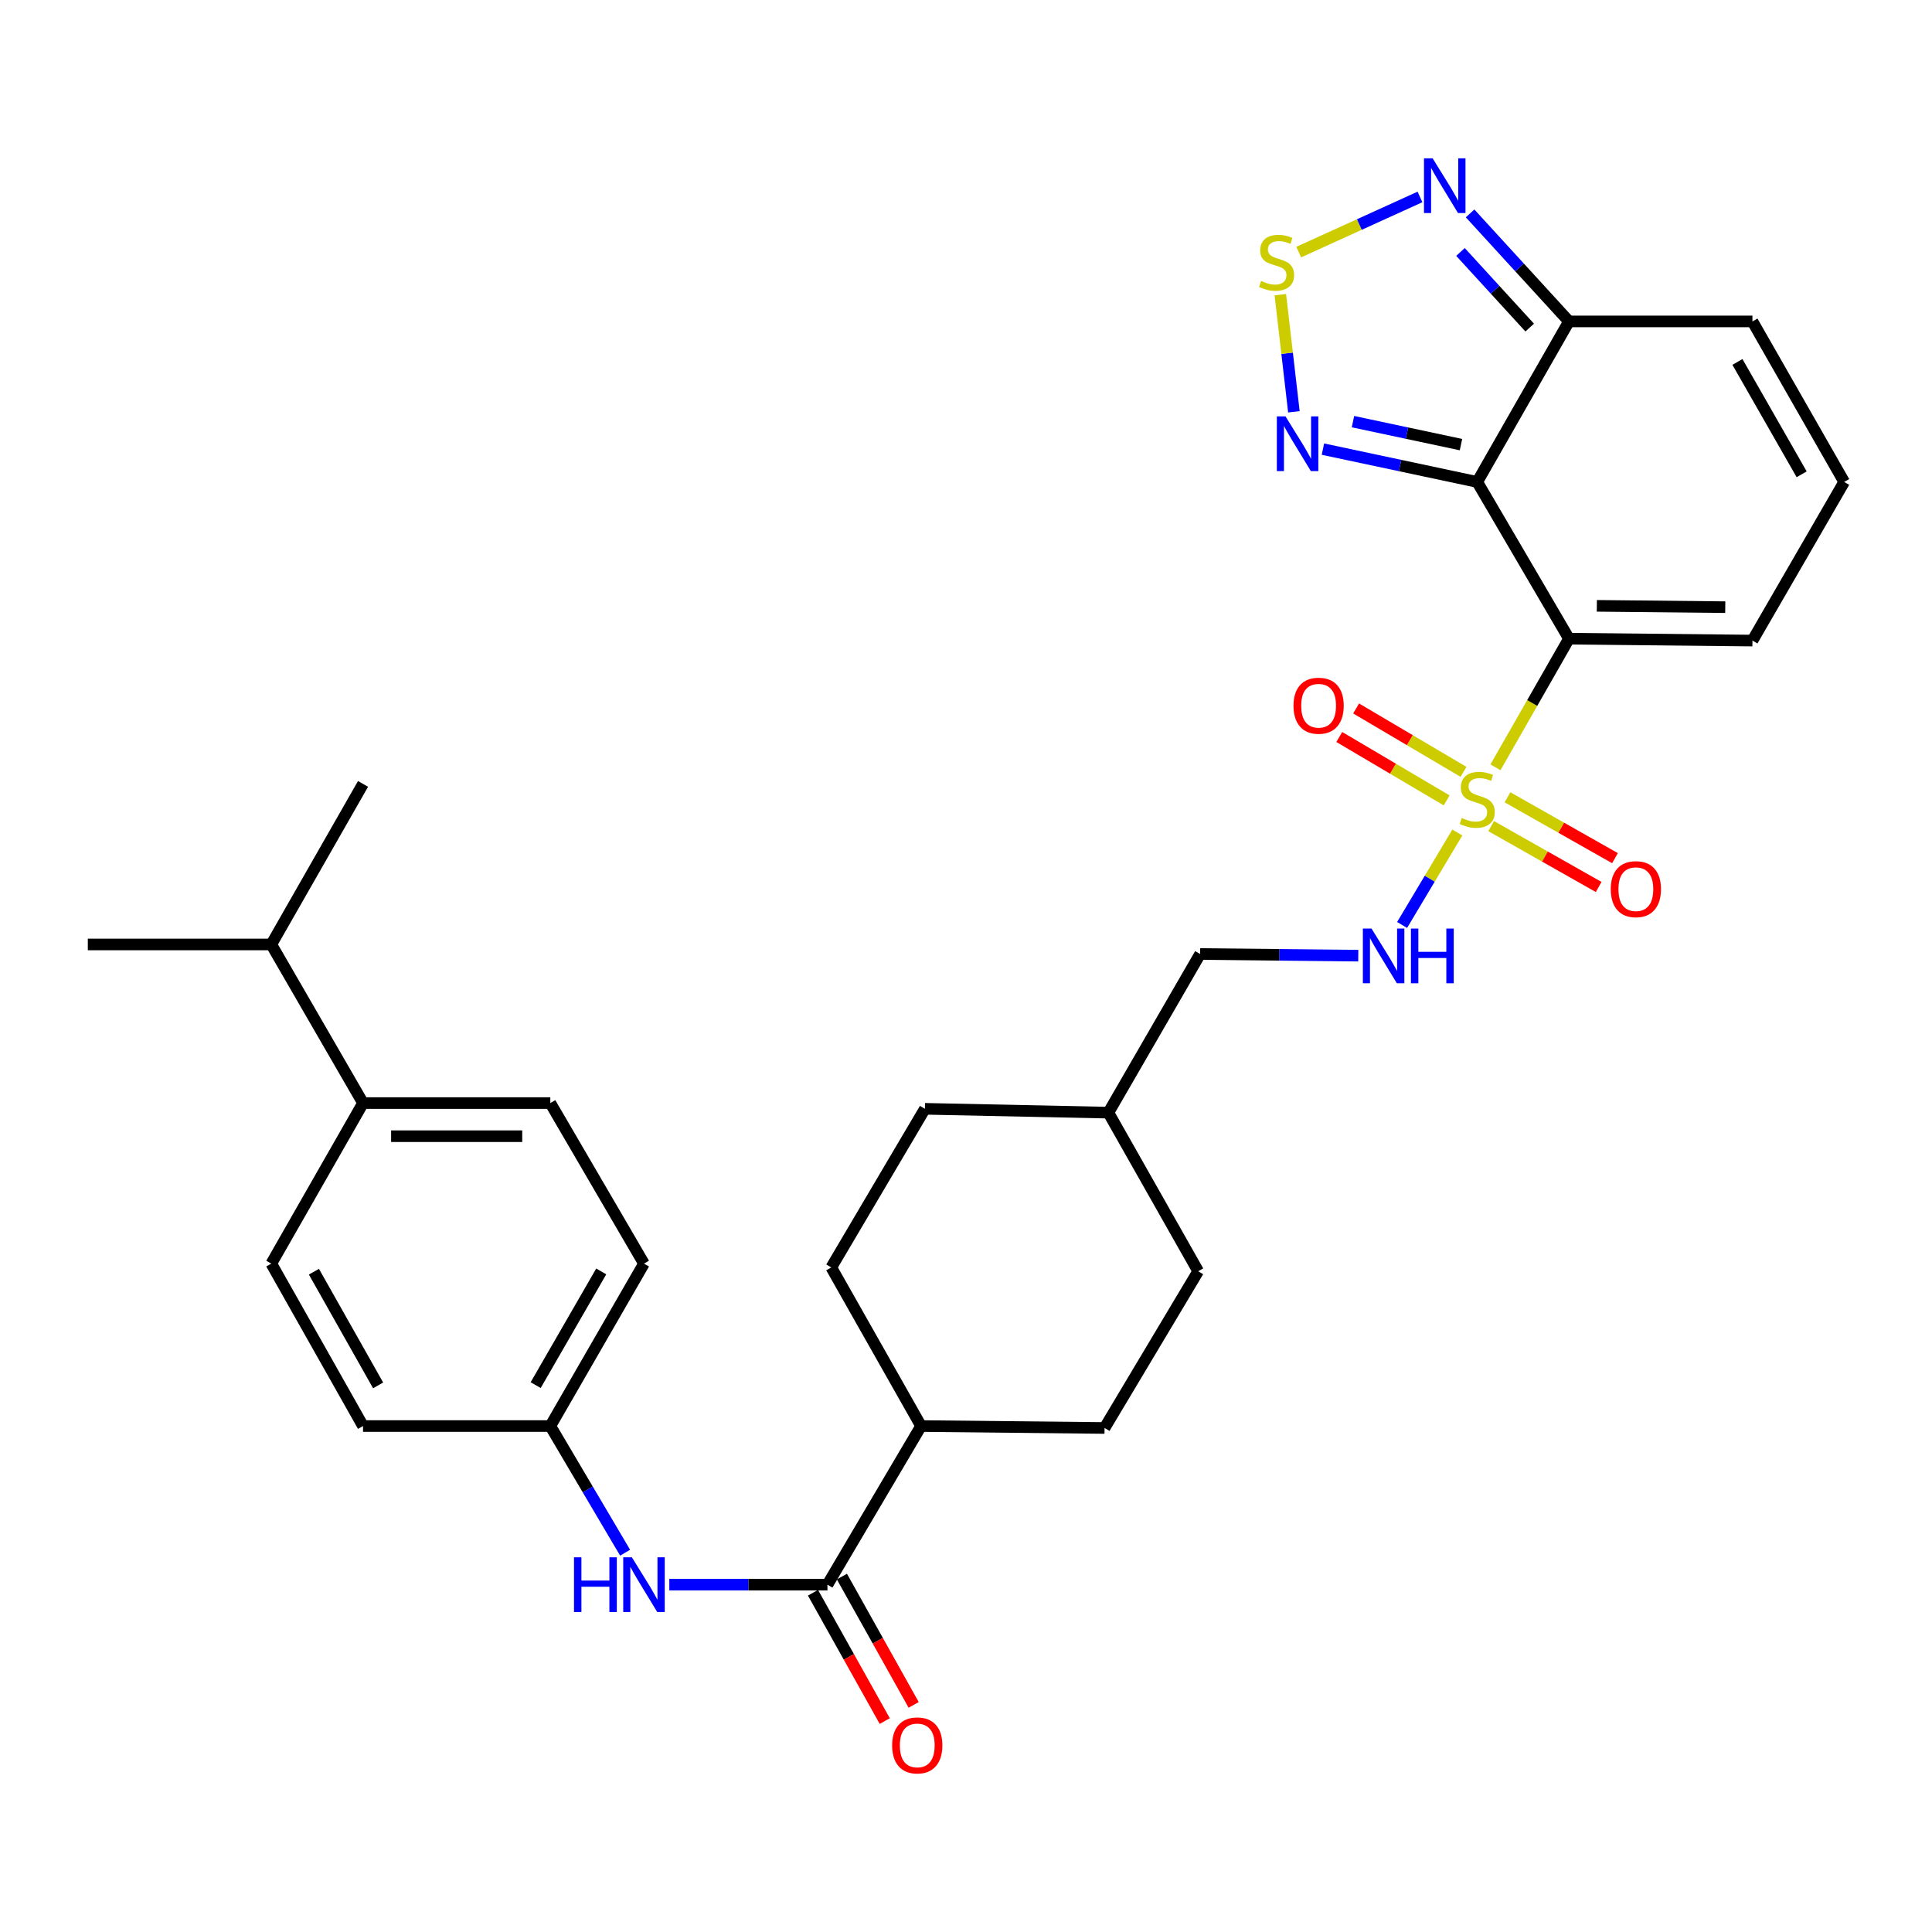 <?xml version='1.0' encoding='iso-8859-1'?>
<svg version='1.1' baseProfile='full'
              xmlns='http://www.w3.org/2000/svg'
                      xmlns:rdkit='http://www.rdkit.org/xml'
                      xmlns:xlink='http://www.w3.org/1999/xlink'
                  xml:space='preserve'
width='1000px' height='1000px' viewBox='0 0 1000 1000'>
<!-- END OF HEADER -->
<rect style='opacity:1.0;fill:#FFFFFF;stroke:none' width='1000' height='1000' x='0' y='0'> </rect>
<path class='bond-0' d='M 774.049,397.152 L 793.073,363.867' style='fill:none;fill-rule:evenodd;stroke:#CCCC00;stroke-width:6px;stroke-linecap:butt;stroke-linejoin:miter;stroke-opacity:1' />
<path class='bond-0' d='M 793.073,363.867 L 812.097,330.583' style='fill:none;fill-rule:evenodd;stroke:#000000;stroke-width:6px;stroke-linecap:butt;stroke-linejoin:miter;stroke-opacity:1' />
<path class='bond-7' d='M 754.312,430.906 L 740.018,454.834' style='fill:none;fill-rule:evenodd;stroke:#CCCC00;stroke-width:6px;stroke-linecap:butt;stroke-linejoin:miter;stroke-opacity:1' />
<path class='bond-7' d='M 740.018,454.834 L 725.724,478.762' style='fill:none;fill-rule:evenodd;stroke:#0000FF;stroke-width:6px;stroke-linecap:butt;stroke-linejoin:miter;stroke-opacity:1' />
<path class='bond-10' d='M 771.826,427.602 L 799.646,443.352' style='fill:none;fill-rule:evenodd;stroke:#CCCC00;stroke-width:6px;stroke-linecap:butt;stroke-linejoin:miter;stroke-opacity:1' />
<path class='bond-10' d='M 799.646,443.352 L 827.466,459.102' style='fill:none;fill-rule:evenodd;stroke:#FF0000;stroke-width:6px;stroke-linecap:butt;stroke-linejoin:miter;stroke-opacity:1' />
<path class='bond-10' d='M 780.275,412.678 L 808.095,428.428' style='fill:none;fill-rule:evenodd;stroke:#CCCC00;stroke-width:6px;stroke-linecap:butt;stroke-linejoin:miter;stroke-opacity:1' />
<path class='bond-10' d='M 808.095,428.428 L 835.915,444.178' style='fill:none;fill-rule:evenodd;stroke:#FF0000;stroke-width:6px;stroke-linecap:butt;stroke-linejoin:miter;stroke-opacity:1' />
<path class='bond-11' d='M 757.507,399.512 L 729.715,383.105' style='fill:none;fill-rule:evenodd;stroke:#CCCC00;stroke-width:6px;stroke-linecap:butt;stroke-linejoin:miter;stroke-opacity:1' />
<path class='bond-11' d='M 729.715,383.105 L 701.922,366.698' style='fill:none;fill-rule:evenodd;stroke:#FF0000;stroke-width:6px;stroke-linecap:butt;stroke-linejoin:miter;stroke-opacity:1' />
<path class='bond-11' d='M 748.789,414.281 L 720.996,397.873' style='fill:none;fill-rule:evenodd;stroke:#CCCC00;stroke-width:6px;stroke-linecap:butt;stroke-linejoin:miter;stroke-opacity:1' />
<path class='bond-11' d='M 720.996,397.873 L 693.203,381.466' style='fill:none;fill-rule:evenodd;stroke:#FF0000;stroke-width:6px;stroke-linecap:butt;stroke-linejoin:miter;stroke-opacity:1' />
<path class='bond-1' d='M 812.097,330.583 L 764.612,249.455' style='fill:none;fill-rule:evenodd;stroke:#000000;stroke-width:6px;stroke-linecap:butt;stroke-linejoin:miter;stroke-opacity:1' />
<path class='bond-9' d='M 812.097,330.583 L 907.06,331.564' style='fill:none;fill-rule:evenodd;stroke:#000000;stroke-width:6px;stroke-linecap:butt;stroke-linejoin:miter;stroke-opacity:1' />
<path class='bond-9' d='M 826.519,313.581 L 892.993,314.268' style='fill:none;fill-rule:evenodd;stroke:#000000;stroke-width:6px;stroke-linecap:butt;stroke-linejoin:miter;stroke-opacity:1' />
<path class='bond-2' d='M 764.612,249.455 L 724.68,240.96' style='fill:none;fill-rule:evenodd;stroke:#000000;stroke-width:6px;stroke-linecap:butt;stroke-linejoin:miter;stroke-opacity:1' />
<path class='bond-2' d='M 724.68,240.96 L 684.748,232.466' style='fill:none;fill-rule:evenodd;stroke:#0000FF;stroke-width:6px;stroke-linecap:butt;stroke-linejoin:miter;stroke-opacity:1' />
<path class='bond-2' d='M 756.2,230.132 L 728.248,224.186' style='fill:none;fill-rule:evenodd;stroke:#000000;stroke-width:6px;stroke-linecap:butt;stroke-linejoin:miter;stroke-opacity:1' />
<path class='bond-2' d='M 728.248,224.186 L 700.296,218.24' style='fill:none;fill-rule:evenodd;stroke:#0000FF;stroke-width:6px;stroke-linecap:butt;stroke-linejoin:miter;stroke-opacity:1' />
<path class='bond-4' d='M 764.612,249.455 L 812.097,166.364' style='fill:none;fill-rule:evenodd;stroke:#000000;stroke-width:6px;stroke-linecap:butt;stroke-linejoin:miter;stroke-opacity:1' />
<path class='bond-3' d='M 669.718,213.15 L 666.209,182.837' style='fill:none;fill-rule:evenodd;stroke:#0000FF;stroke-width:6px;stroke-linecap:butt;stroke-linejoin:miter;stroke-opacity:1' />
<path class='bond-3' d='M 666.209,182.837 L 662.699,152.524' style='fill:none;fill-rule:evenodd;stroke:#CCCC00;stroke-width:6px;stroke-linecap:butt;stroke-linejoin:miter;stroke-opacity:1' />
<path class='bond-32' d='M 672.221,130.479 L 703.6,116.211' style='fill:none;fill-rule:evenodd;stroke:#CCCC00;stroke-width:6px;stroke-linecap:butt;stroke-linejoin:miter;stroke-opacity:1' />
<path class='bond-32' d='M 703.6,116.211 L 734.98,101.944' style='fill:none;fill-rule:evenodd;stroke:#0000FF;stroke-width:6px;stroke-linecap:butt;stroke-linejoin:miter;stroke-opacity:1' />
<path class='bond-5' d='M 812.097,166.364 L 786.507,138.407' style='fill:none;fill-rule:evenodd;stroke:#000000;stroke-width:6px;stroke-linecap:butt;stroke-linejoin:miter;stroke-opacity:1' />
<path class='bond-5' d='M 786.507,138.407 L 760.916,110.451' style='fill:none;fill-rule:evenodd;stroke:#0000FF;stroke-width:6px;stroke-linecap:butt;stroke-linejoin:miter;stroke-opacity:1' />
<path class='bond-5' d='M 791.77,169.557 L 773.857,149.987' style='fill:none;fill-rule:evenodd;stroke:#000000;stroke-width:6px;stroke-linecap:butt;stroke-linejoin:miter;stroke-opacity:1' />
<path class='bond-5' d='M 773.857,149.987 L 755.943,130.417' style='fill:none;fill-rule:evenodd;stroke:#0000FF;stroke-width:6px;stroke-linecap:butt;stroke-linejoin:miter;stroke-opacity:1' />
<path class='bond-31' d='M 812.097,166.364 L 907.06,166.364' style='fill:none;fill-rule:evenodd;stroke:#000000;stroke-width:6px;stroke-linecap:butt;stroke-linejoin:miter;stroke-opacity:1' />
<path class='bond-6' d='M 428.285,820.219 L 476.743,738.119' style='fill:none;fill-rule:evenodd;stroke:#000000;stroke-width:6px;stroke-linecap:butt;stroke-linejoin:miter;stroke-opacity:1' />
<path class='bond-8' d='M 428.285,820.219 L 387.361,820.219' style='fill:none;fill-rule:evenodd;stroke:#000000;stroke-width:6px;stroke-linecap:butt;stroke-linejoin:miter;stroke-opacity:1' />
<path class='bond-8' d='M 387.361,820.219 L 346.437,820.219' style='fill:none;fill-rule:evenodd;stroke:#0000FF;stroke-width:6px;stroke-linecap:butt;stroke-linejoin:miter;stroke-opacity:1' />
<path class='bond-15' d='M 420.801,824.404 L 439.374,857.613' style='fill:none;fill-rule:evenodd;stroke:#000000;stroke-width:6px;stroke-linecap:butt;stroke-linejoin:miter;stroke-opacity:1' />
<path class='bond-15' d='M 439.374,857.613 L 457.947,890.823' style='fill:none;fill-rule:evenodd;stroke:#FF0000;stroke-width:6px;stroke-linecap:butt;stroke-linejoin:miter;stroke-opacity:1' />
<path class='bond-15' d='M 435.769,816.033 L 454.342,849.242' style='fill:none;fill-rule:evenodd;stroke:#000000;stroke-width:6px;stroke-linecap:butt;stroke-linejoin:miter;stroke-opacity:1' />
<path class='bond-15' d='M 454.342,849.242 L 472.915,882.451' style='fill:none;fill-rule:evenodd;stroke:#FF0000;stroke-width:6px;stroke-linecap:butt;stroke-linejoin:miter;stroke-opacity:1' />
<path class='bond-22' d='M 703.04,494.646 L 662.111,494.219' style='fill:none;fill-rule:evenodd;stroke:#0000FF;stroke-width:6px;stroke-linecap:butt;stroke-linejoin:miter;stroke-opacity:1' />
<path class='bond-22' d='M 662.111,494.219 L 621.182,493.792' style='fill:none;fill-rule:evenodd;stroke:#000000;stroke-width:6px;stroke-linecap:butt;stroke-linejoin:miter;stroke-opacity:1' />
<path class='bond-17' d='M 323.555,803.675 L 304.201,770.897' style='fill:none;fill-rule:evenodd;stroke:#0000FF;stroke-width:6px;stroke-linecap:butt;stroke-linejoin:miter;stroke-opacity:1' />
<path class='bond-17' d='M 304.201,770.897 L 284.846,738.119' style='fill:none;fill-rule:evenodd;stroke:#000000;stroke-width:6px;stroke-linecap:butt;stroke-linejoin:miter;stroke-opacity:1' />
<path class='bond-12' d='M 907.06,331.564 L 954.545,249.455' style='fill:none;fill-rule:evenodd;stroke:#000000;stroke-width:6px;stroke-linecap:butt;stroke-linejoin:miter;stroke-opacity:1' />
<path class='bond-13' d='M 954.545,249.455 L 907.06,166.364' style='fill:none;fill-rule:evenodd;stroke:#000000;stroke-width:6px;stroke-linecap:butt;stroke-linejoin:miter;stroke-opacity:1' />
<path class='bond-13' d='M 932.533,245.501 L 899.293,187.337' style='fill:none;fill-rule:evenodd;stroke:#000000;stroke-width:6px;stroke-linecap:butt;stroke-linejoin:miter;stroke-opacity:1' />
<path class='bond-14' d='M 476.743,738.119 L 571.715,739.119' style='fill:none;fill-rule:evenodd;stroke:#000000;stroke-width:6px;stroke-linecap:butt;stroke-linejoin:miter;stroke-opacity:1' />
<path class='bond-33' d='M 476.743,738.119 L 430.258,656.019' style='fill:none;fill-rule:evenodd;stroke:#000000;stroke-width:6px;stroke-linecap:butt;stroke-linejoin:miter;stroke-opacity:1' />
<path class='bond-16' d='M 187.903,570.947 L 284.846,570.947' style='fill:none;fill-rule:evenodd;stroke:#000000;stroke-width:6px;stroke-linecap:butt;stroke-linejoin:miter;stroke-opacity:1' />
<path class='bond-16' d='M 202.444,588.096 L 270.305,588.096' style='fill:none;fill-rule:evenodd;stroke:#000000;stroke-width:6px;stroke-linecap:butt;stroke-linejoin:miter;stroke-opacity:1' />
<path class='bond-23' d='M 187.903,570.947 L 140.426,488.847' style='fill:none;fill-rule:evenodd;stroke:#000000;stroke-width:6px;stroke-linecap:butt;stroke-linejoin:miter;stroke-opacity:1' />
<path class='bond-34' d='M 187.903,570.947 L 140.426,654.047' style='fill:none;fill-rule:evenodd;stroke:#000000;stroke-width:6px;stroke-linecap:butt;stroke-linejoin:miter;stroke-opacity:1' />
<path class='bond-24' d='M 284.846,738.119 L 187.903,738.119' style='fill:none;fill-rule:evenodd;stroke:#000000;stroke-width:6px;stroke-linecap:butt;stroke-linejoin:miter;stroke-opacity:1' />
<path class='bond-25' d='M 284.846,738.119 L 333.323,654.047' style='fill:none;fill-rule:evenodd;stroke:#000000;stroke-width:6px;stroke-linecap:butt;stroke-linejoin:miter;stroke-opacity:1' />
<path class='bond-25' d='M 277.261,716.941 L 311.195,658.091' style='fill:none;fill-rule:evenodd;stroke:#000000;stroke-width:6px;stroke-linecap:butt;stroke-linejoin:miter;stroke-opacity:1' />
<path class='bond-18' d='M 284.846,570.947 L 333.323,654.047' style='fill:none;fill-rule:evenodd;stroke:#000000;stroke-width:6px;stroke-linecap:butt;stroke-linejoin:miter;stroke-opacity:1' />
<path class='bond-19' d='M 140.426,654.047 L 187.903,738.119' style='fill:none;fill-rule:evenodd;stroke:#000000;stroke-width:6px;stroke-linecap:butt;stroke-linejoin:miter;stroke-opacity:1' />
<path class='bond-19' d='M 162.481,658.225 L 195.714,717.075' style='fill:none;fill-rule:evenodd;stroke:#000000;stroke-width:6px;stroke-linecap:butt;stroke-linejoin:miter;stroke-opacity:1' />
<path class='bond-20' d='M 430.258,656.019 L 478.734,573.919' style='fill:none;fill-rule:evenodd;stroke:#000000;stroke-width:6px;stroke-linecap:butt;stroke-linejoin:miter;stroke-opacity:1' />
<path class='bond-21' d='M 571.715,739.119 L 620.182,657.991' style='fill:none;fill-rule:evenodd;stroke:#000000;stroke-width:6px;stroke-linecap:butt;stroke-linejoin:miter;stroke-opacity:1' />
<path class='bond-28' d='M 621.182,493.792 L 573.696,575.91' style='fill:none;fill-rule:evenodd;stroke:#000000;stroke-width:6px;stroke-linecap:butt;stroke-linejoin:miter;stroke-opacity:1' />
<path class='bond-29' d='M 140.426,488.847 L 45.455,488.847' style='fill:none;fill-rule:evenodd;stroke:#000000;stroke-width:6px;stroke-linecap:butt;stroke-linejoin:miter;stroke-opacity:1' />
<path class='bond-30' d='M 140.426,488.847 L 187.903,405.746' style='fill:none;fill-rule:evenodd;stroke:#000000;stroke-width:6px;stroke-linecap:butt;stroke-linejoin:miter;stroke-opacity:1' />
<path class='bond-26' d='M 478.734,573.919 L 573.696,575.91' style='fill:none;fill-rule:evenodd;stroke:#000000;stroke-width:6px;stroke-linecap:butt;stroke-linejoin:miter;stroke-opacity:1' />
<path class='bond-27' d='M 620.182,657.991 L 573.696,575.91' style='fill:none;fill-rule:evenodd;stroke:#000000;stroke-width:6px;stroke-linecap:butt;stroke-linejoin:miter;stroke-opacity:1' />
<path  class='atom-0' d='M 756.612 423.384
Q 756.932 423.504, 758.252 424.064
Q 759.572 424.624, 761.012 424.984
Q 762.492 425.304, 763.932 425.304
Q 766.612 425.304, 768.172 424.024
Q 769.732 422.704, 769.732 420.424
Q 769.732 418.864, 768.932 417.904
Q 768.172 416.944, 766.972 416.424
Q 765.772 415.904, 763.772 415.304
Q 761.252 414.544, 759.732 413.824
Q 758.252 413.104, 757.172 411.584
Q 756.132 410.064, 756.132 407.504
Q 756.132 403.944, 758.532 401.744
Q 760.972 399.544, 765.772 399.544
Q 769.052 399.544, 772.772 401.104
L 771.852 404.184
Q 768.452 402.784, 765.892 402.784
Q 763.132 402.784, 761.612 403.944
Q 760.092 405.064, 760.132 407.024
Q 760.132 408.544, 760.892 409.464
Q 761.692 410.384, 762.812 410.904
Q 763.972 411.424, 765.892 412.024
Q 768.452 412.824, 769.972 413.624
Q 771.492 414.424, 772.572 416.064
Q 773.692 417.664, 773.692 420.424
Q 773.692 424.344, 771.052 426.464
Q 768.452 428.544, 764.092 428.544
Q 761.572 428.544, 759.652 427.984
Q 757.772 427.464, 755.532 426.544
L 756.612 423.384
' fill='#CCCC00'/>
<path  class='atom-3' d='M 665.371 215.515
L 674.651 230.515
Q 675.571 231.995, 677.051 234.675
Q 678.531 237.355, 678.611 237.515
L 678.611 215.515
L 682.371 215.515
L 682.371 243.835
L 678.491 243.835
L 668.531 227.435
Q 667.371 225.515, 666.131 223.315
Q 664.931 221.115, 664.571 220.435
L 664.571 243.835
L 660.891 243.835
L 660.891 215.515
L 665.371 215.515
' fill='#0000FF'/>
<path  class='atom-4' d='M 652.751 145.415
Q 653.071 145.535, 654.391 146.095
Q 655.711 146.655, 657.151 147.015
Q 658.631 147.335, 660.071 147.335
Q 662.751 147.335, 664.311 146.055
Q 665.871 144.735, 665.871 142.455
Q 665.871 140.895, 665.071 139.935
Q 664.311 138.975, 663.111 138.455
Q 661.911 137.935, 659.911 137.335
Q 657.391 136.575, 655.871 135.855
Q 654.391 135.135, 653.311 133.615
Q 652.271 132.095, 652.271 129.535
Q 652.271 125.975, 654.671 123.775
Q 657.111 121.575, 661.911 121.575
Q 665.191 121.575, 668.911 123.135
L 667.991 126.215
Q 664.591 124.815, 662.031 124.815
Q 659.271 124.815, 657.751 125.975
Q 656.231 127.095, 656.271 129.055
Q 656.271 130.575, 657.031 131.495
Q 657.831 132.415, 658.951 132.935
Q 660.111 133.455, 662.031 134.055
Q 664.591 134.855, 666.111 135.655
Q 667.631 136.455, 668.711 138.095
Q 669.831 139.695, 669.831 142.455
Q 669.831 146.375, 667.191 148.495
Q 664.591 150.575, 660.231 150.575
Q 657.711 150.575, 655.791 150.015
Q 653.911 149.495, 651.671 148.575
L 652.751 145.415
' fill='#CCCC00'/>
<path  class='atom-6' d='M 741.535 81.957
L 750.815 96.957
Q 751.735 98.437, 753.215 101.117
Q 754.695 103.797, 754.775 103.957
L 754.775 81.957
L 758.535 81.957
L 758.535 110.277
L 754.655 110.277
L 744.695 93.877
Q 743.535 91.957, 742.295 89.757
Q 741.095 87.557, 740.735 86.877
L 740.735 110.277
L 737.055 110.277
L 737.055 81.957
L 741.535 81.957
' fill='#0000FF'/>
<path  class='atom-8' d='M 709.894 480.622
L 719.174 495.622
Q 720.094 497.102, 721.574 499.782
Q 723.054 502.462, 723.134 502.622
L 723.134 480.622
L 726.894 480.622
L 726.894 508.942
L 723.014 508.942
L 713.054 492.542
Q 711.894 490.622, 710.654 488.422
Q 709.454 486.222, 709.094 485.542
L 709.094 508.942
L 705.414 508.942
L 705.414 480.622
L 709.894 480.622
' fill='#0000FF'/>
<path  class='atom-8' d='M 730.294 480.622
L 734.134 480.622
L 734.134 492.662
L 748.614 492.662
L 748.614 480.622
L 752.454 480.622
L 752.454 508.942
L 748.614 508.942
L 748.614 495.862
L 734.134 495.862
L 734.134 508.942
L 730.294 508.942
L 730.294 480.622
' fill='#0000FF'/>
<path  class='atom-9' d='M 297.103 806.059
L 300.943 806.059
L 300.943 818.099
L 315.423 818.099
L 315.423 806.059
L 319.263 806.059
L 319.263 834.379
L 315.423 834.379
L 315.423 821.299
L 300.943 821.299
L 300.943 834.379
L 297.103 834.379
L 297.103 806.059
' fill='#0000FF'/>
<path  class='atom-9' d='M 327.063 806.059
L 336.343 821.059
Q 337.263 822.539, 338.743 825.219
Q 340.223 827.899, 340.303 828.059
L 340.303 806.059
L 344.063 806.059
L 344.063 834.379
L 340.183 834.379
L 330.223 817.979
Q 329.063 816.059, 327.823 813.859
Q 326.623 811.659, 326.263 810.979
L 326.263 834.379
L 322.583 834.379
L 322.583 806.059
L 327.063 806.059
' fill='#0000FF'/>
<path  class='atom-11' d='M 833.721 460.229
Q 833.721 453.429, 837.081 449.629
Q 840.441 445.829, 846.721 445.829
Q 853.001 445.829, 856.361 449.629
Q 859.721 453.429, 859.721 460.229
Q 859.721 467.109, 856.321 471.029
Q 852.921 474.909, 846.721 474.909
Q 840.481 474.909, 837.081 471.029
Q 833.721 467.149, 833.721 460.229
M 846.721 471.709
Q 851.041 471.709, 853.361 468.829
Q 855.721 465.909, 855.721 460.229
Q 855.721 454.669, 853.361 451.869
Q 851.041 449.029, 846.721 449.029
Q 842.401 449.029, 840.041 451.829
Q 837.721 454.629, 837.721 460.229
Q 837.721 465.949, 840.041 468.829
Q 842.401 471.709, 846.721 471.709
' fill='#FF0000'/>
<path  class='atom-12' d='M 669.512 365.277
Q 669.512 358.477, 672.872 354.677
Q 676.232 350.877, 682.512 350.877
Q 688.792 350.877, 692.152 354.677
Q 695.512 358.477, 695.512 365.277
Q 695.512 372.157, 692.112 376.077
Q 688.712 379.957, 682.512 379.957
Q 676.272 379.957, 672.872 376.077
Q 669.512 372.197, 669.512 365.277
M 682.512 376.757
Q 686.832 376.757, 689.152 373.877
Q 691.512 370.957, 691.512 365.277
Q 691.512 359.717, 689.152 356.917
Q 686.832 354.077, 682.512 354.077
Q 678.192 354.077, 675.832 356.877
Q 673.512 359.677, 673.512 365.277
Q 673.512 370.997, 675.832 373.877
Q 678.192 376.757, 682.512 376.757
' fill='#FF0000'/>
<path  class='atom-16' d='M 461.771 903.418
Q 461.771 896.618, 465.131 892.818
Q 468.491 889.018, 474.771 889.018
Q 481.051 889.018, 484.411 892.818
Q 487.771 896.618, 487.771 903.418
Q 487.771 910.298, 484.371 914.218
Q 480.971 918.098, 474.771 918.098
Q 468.531 918.098, 465.131 914.218
Q 461.771 910.338, 461.771 903.418
M 474.771 914.898
Q 479.091 914.898, 481.411 912.018
Q 483.771 909.098, 483.771 903.418
Q 483.771 897.858, 481.411 895.058
Q 479.091 892.218, 474.771 892.218
Q 470.451 892.218, 468.091 895.018
Q 465.771 897.818, 465.771 903.418
Q 465.771 909.138, 468.091 912.018
Q 470.451 914.898, 474.771 914.898
' fill='#FF0000'/>
</svg>
